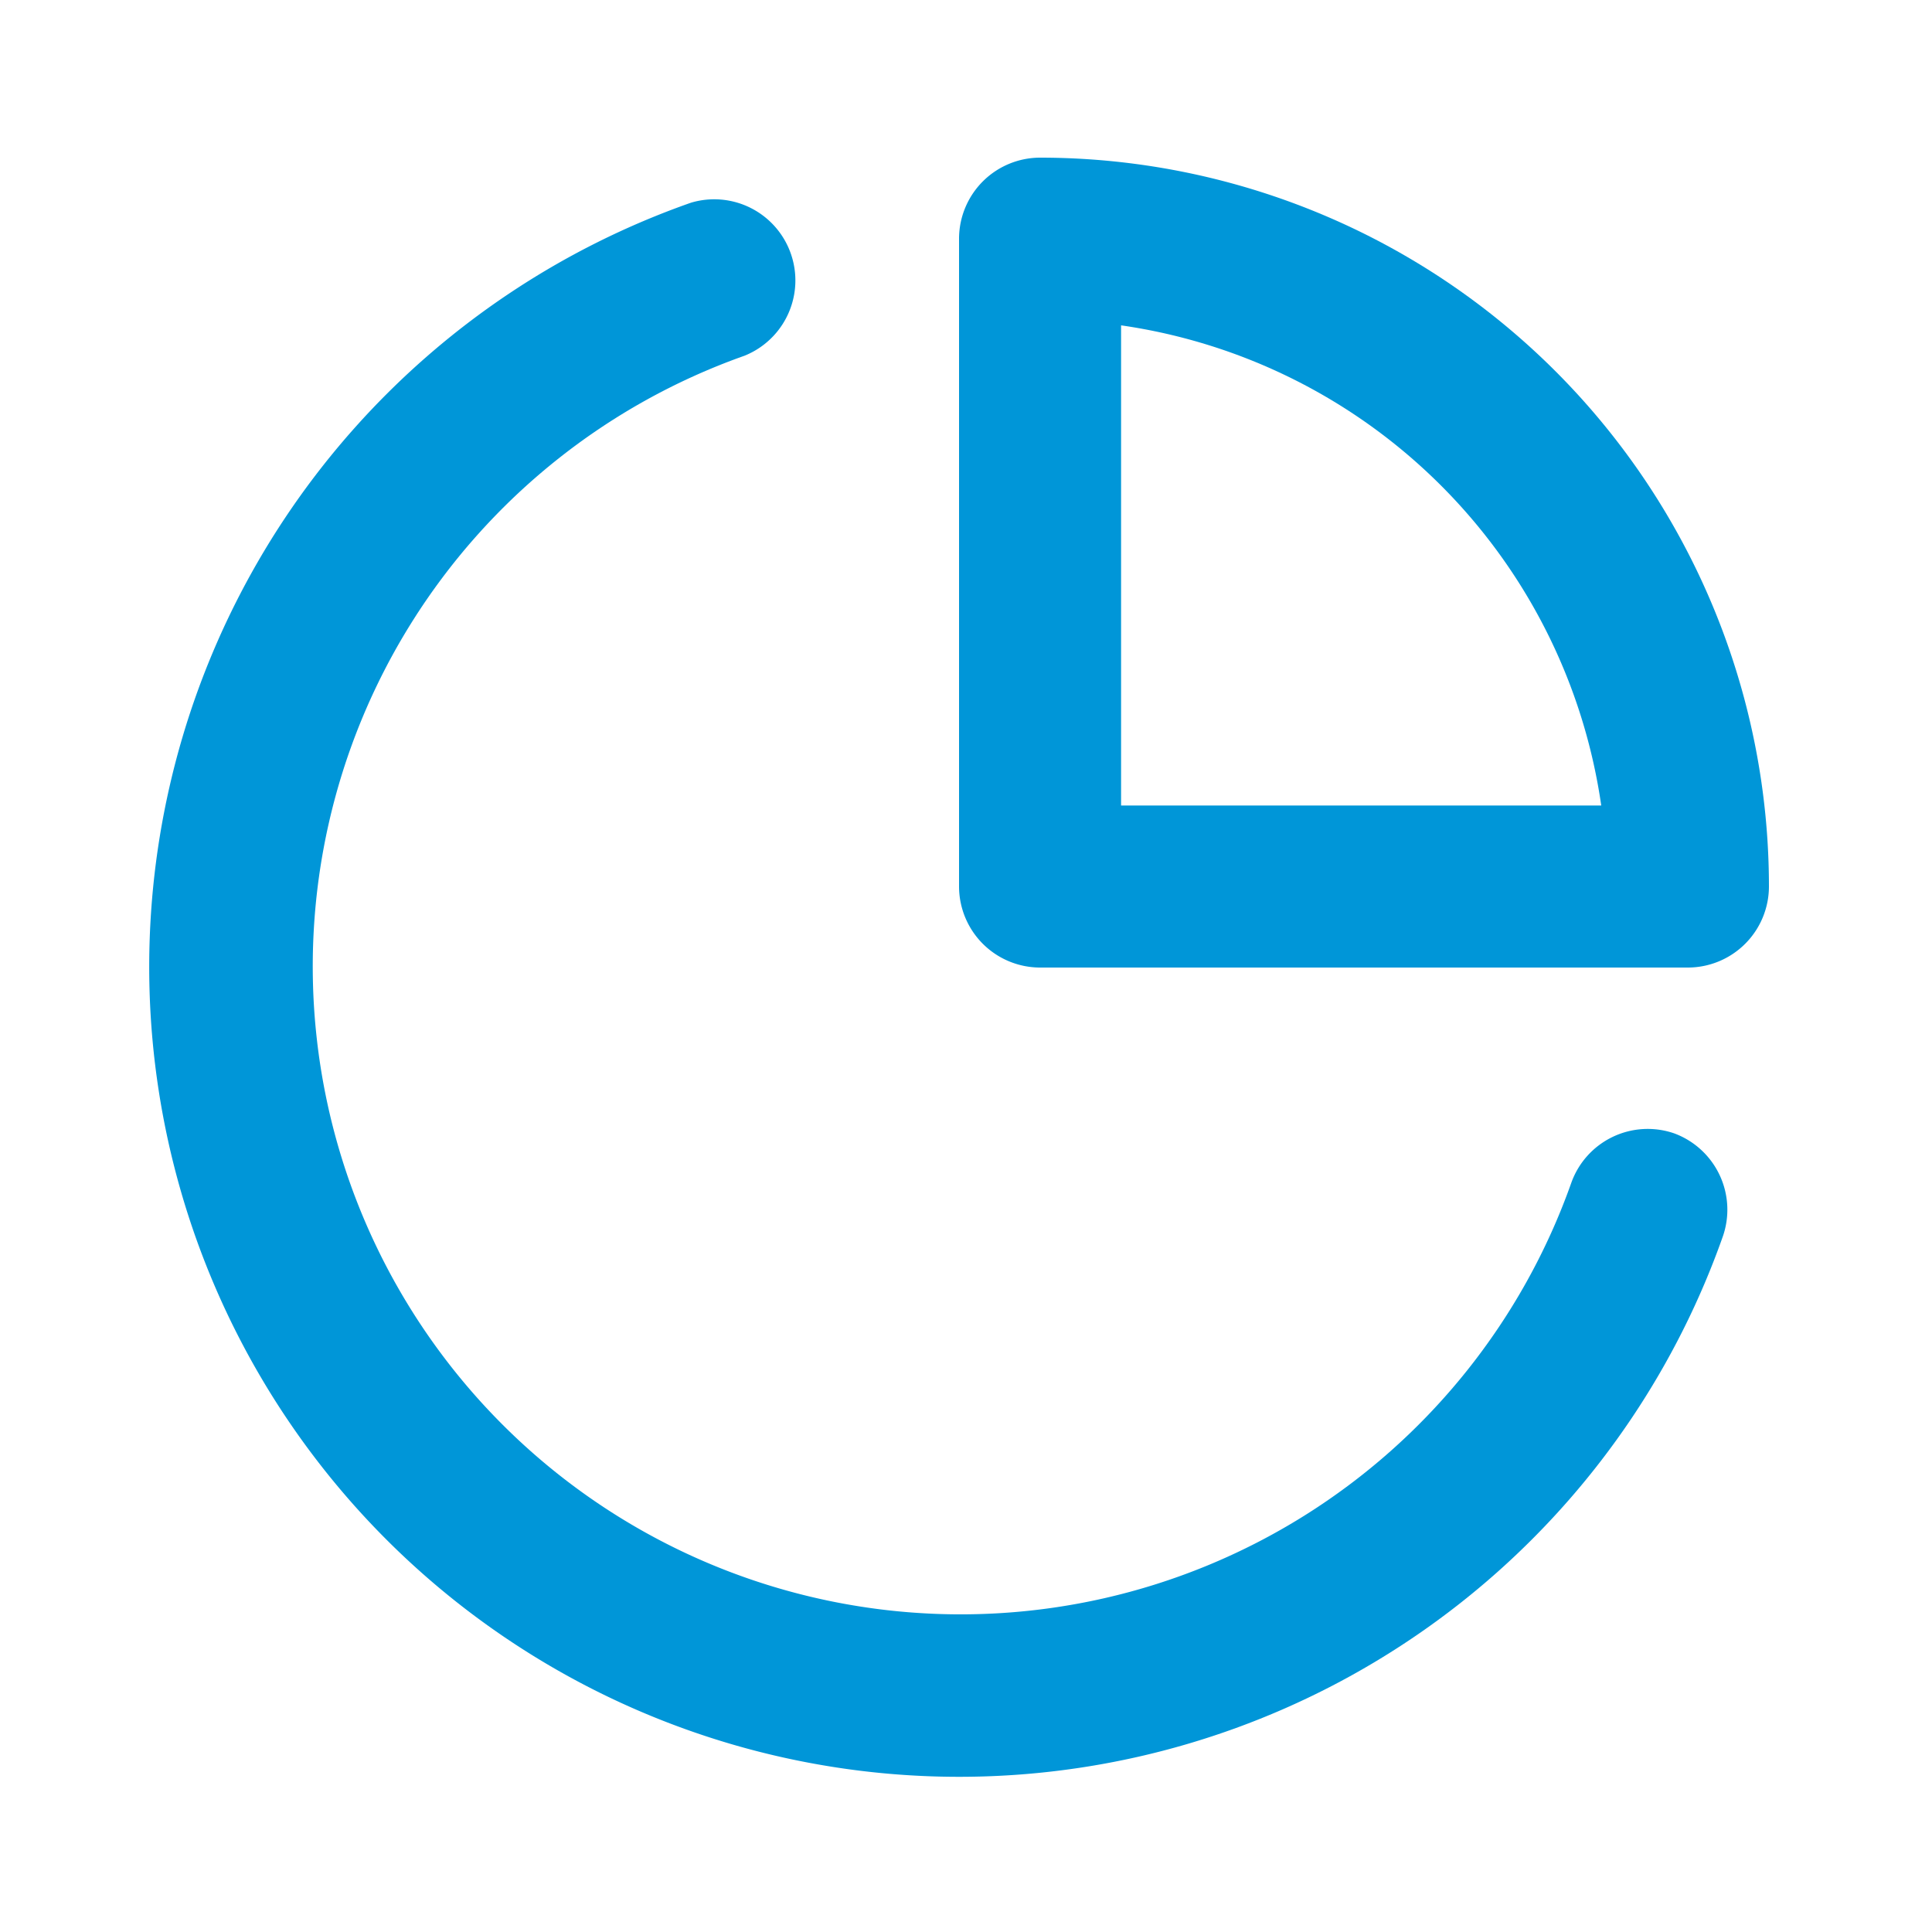 <?xml version="1.0" encoding="UTF-8"?> <svg xmlns="http://www.w3.org/2000/svg" id="Layer_1" data-name="Layer 1" viewBox="0 0 75 75"><defs><style>.cls-1{fill:#0096d8;}</style></defs><path class="cls-1" d="M40.38,6.12a3.15,3.15,0,0,0-3.15,3.14V34.41a3.15,3.15,0,0,0,3.15,3.15H65.53a3.15,3.15,0,0,0,3.14-3.15A28.3,28.3,0,0,0,40.38,6.12Zm3.14,25.15V12.63A22,22,0,0,1,62.16,31.27Z"></path><path class="cls-1" d="M65,44a3.15,3.15,0,0,0-4,1.91h0a25.15,25.15,0,1,1-32.1-32.1,3.15,3.15,0,0,0-2.08-5.94h0A31.44,31.44,0,1,0,66.88,48,3.16,3.16,0,0,0,65,44Z"></path></svg> 